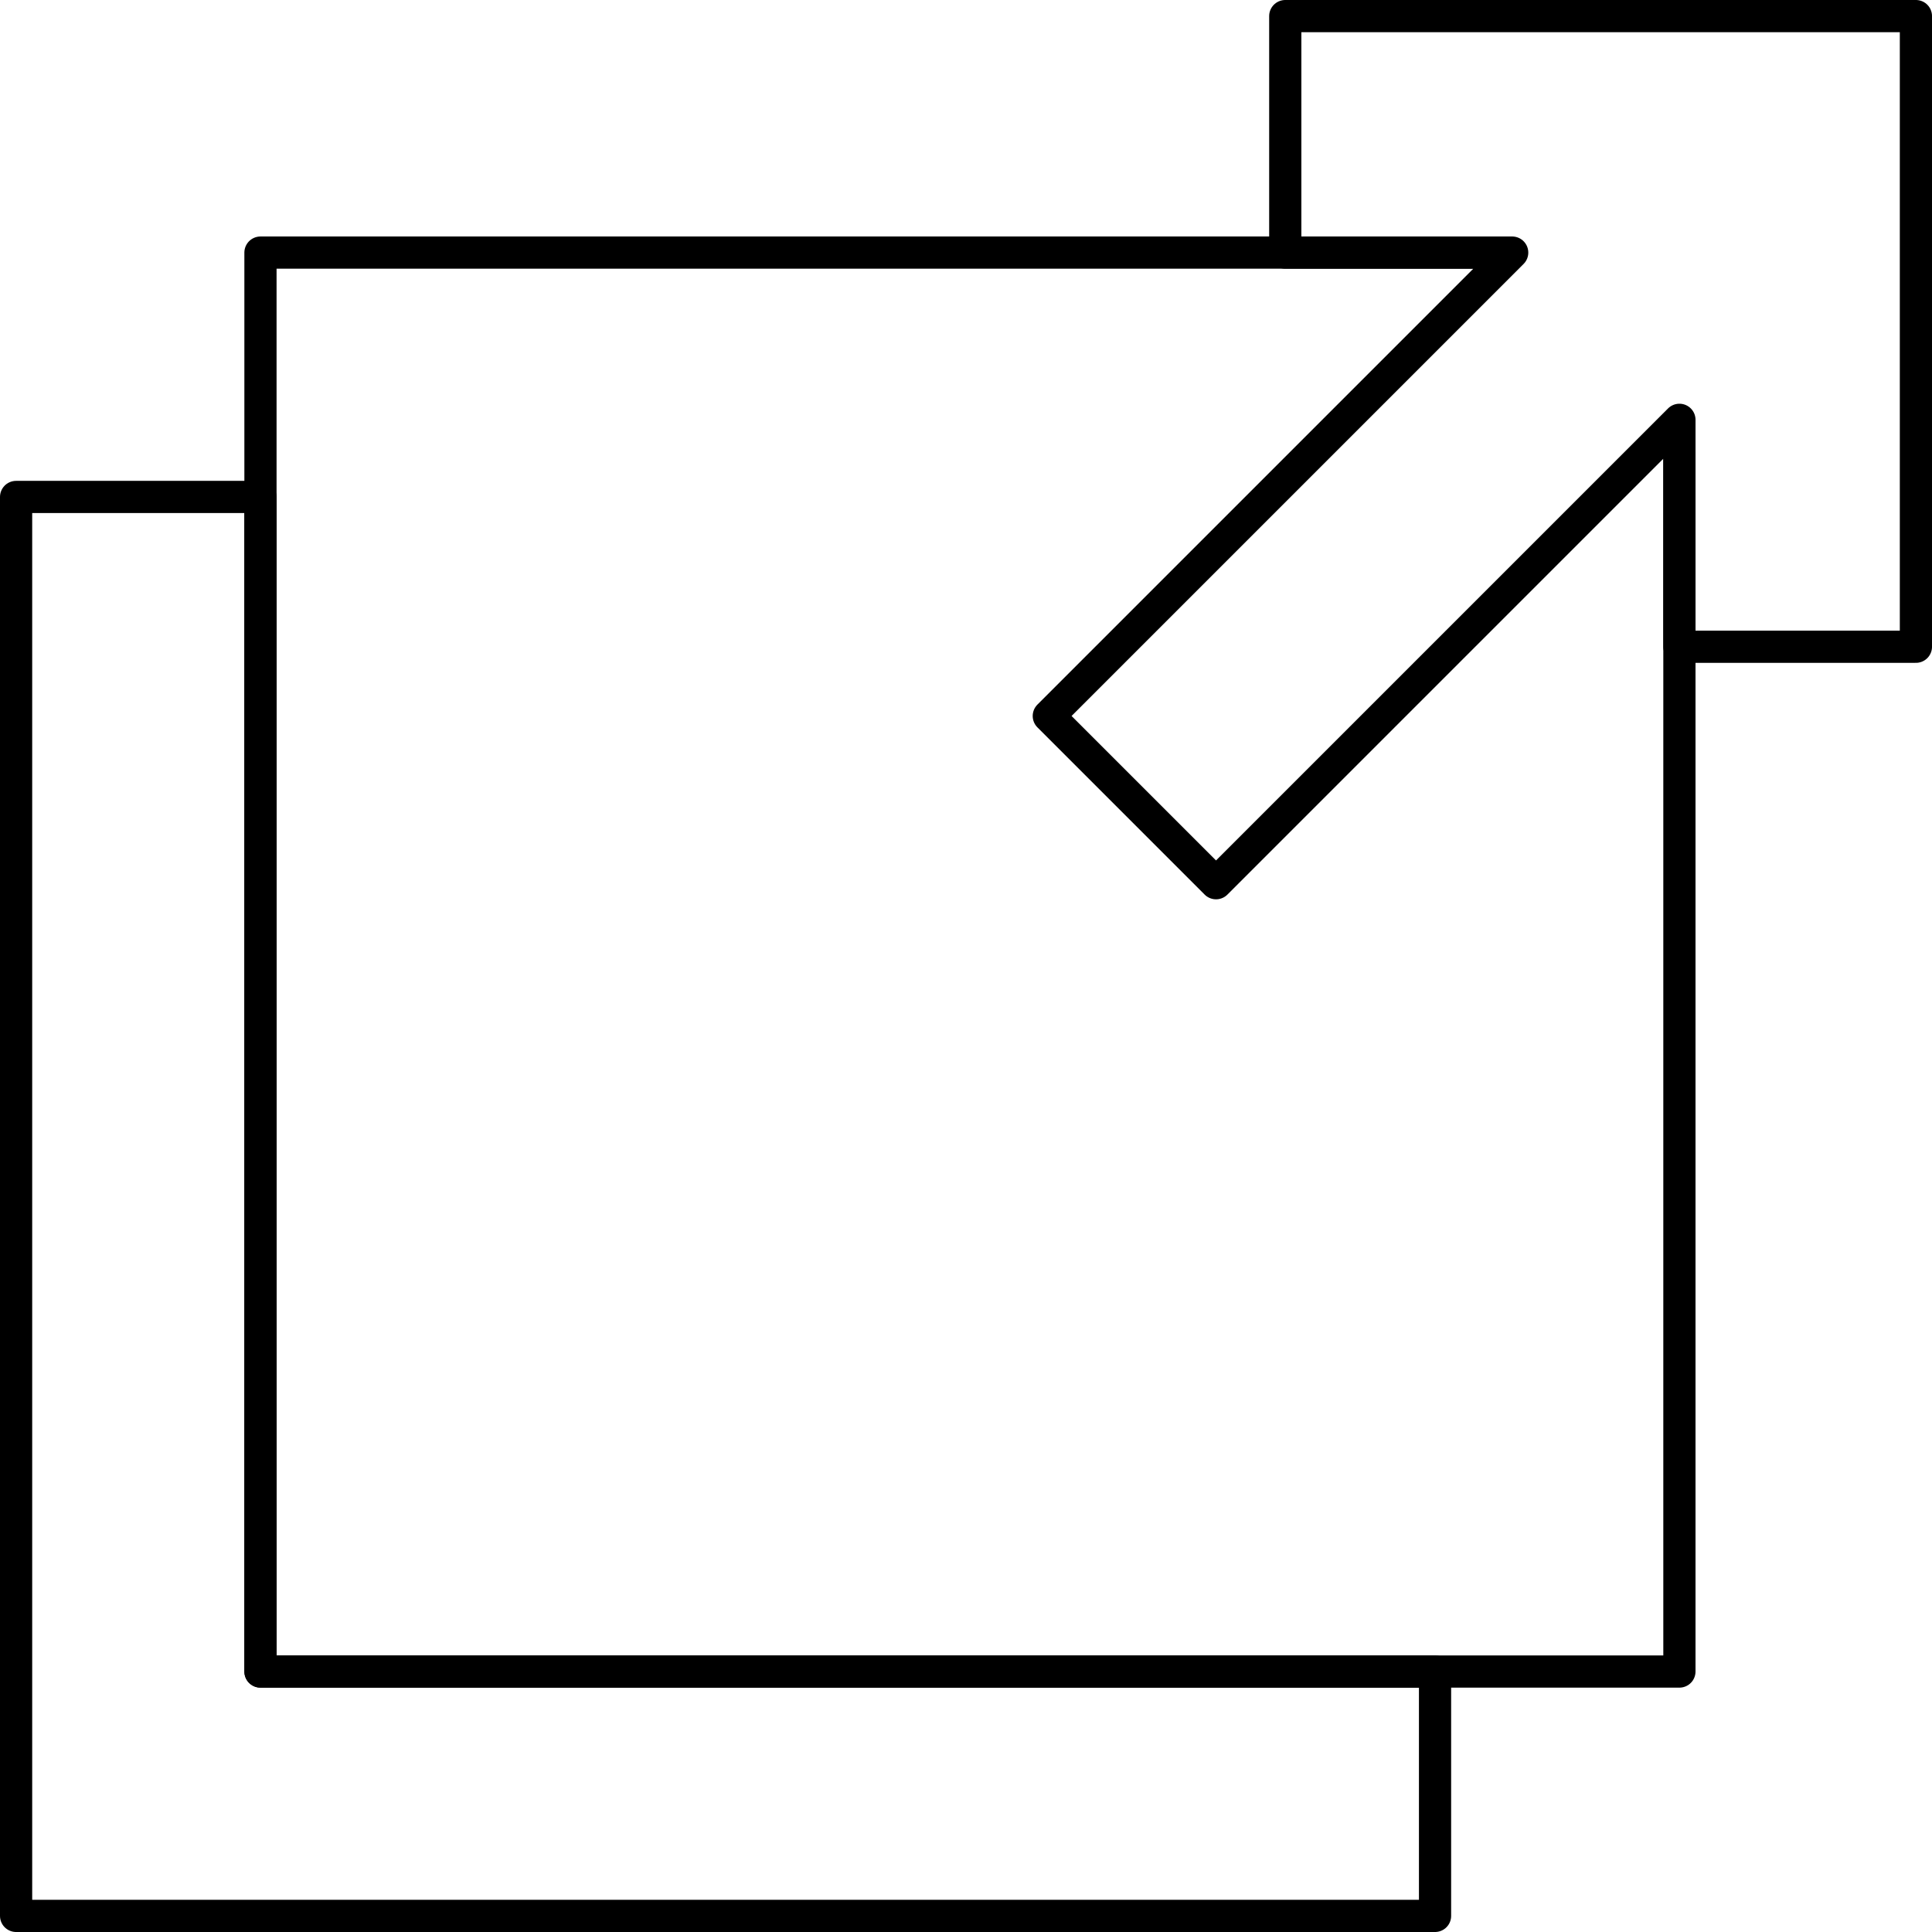 <?xml version="1.0" encoding="UTF-8"?>
<svg id="Layer_1" xmlns="http://www.w3.org/2000/svg" viewBox="0 0 120 120">
  <defs>
    <style>
      .cls-1 {
        fill: none;
        stroke: #000;
        stroke-linecap: round;
        stroke-linejoin: round;
        stroke-width: 2px;
      }
    </style>
  </defs>
  <g id="g3489">
    <g id="g3491">
      <g id="g3493">
        <g id="g3499">
          <path id="path3501" class="cls-1" d="M79.83,1v14.689h14.095l-28.782,28.782,10.387,10.387,28.782-28.782v14.095h14.689V1h-39.17Z"/>
        </g>
        <g id="g3503">
          <path id="path3505" class="cls-1" d="M16.178,103.822V30.867H1v88.133h88.133v-15.178H16.178Z"/>
        </g>
      </g>
    </g>
    <g id="g3507">
      <path id="path3509" class="cls-1" d="M91.721,15.689H16.178v88.133h88.133V28.279"/>
    </g>
  </g>
</svg>